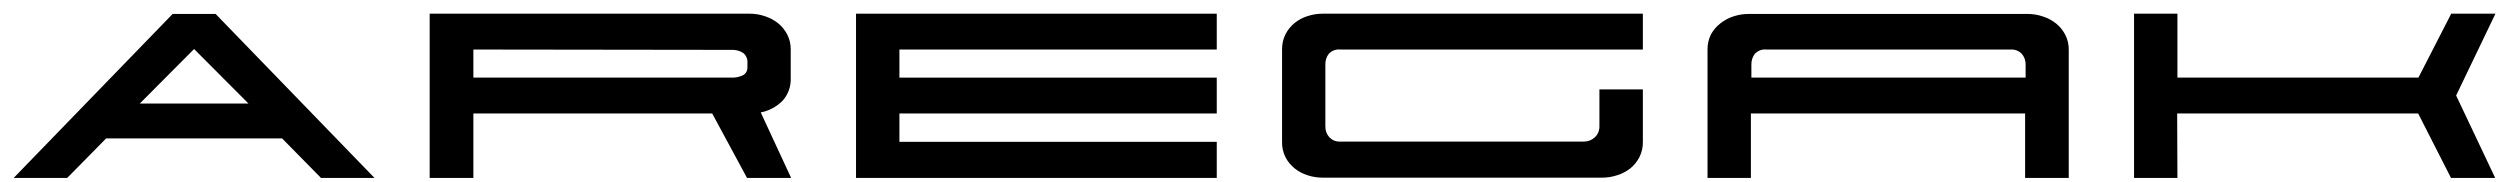 <svg width="137" height="10" viewBox="0 0 137 10" fill="none" xmlns="http://www.w3.org/2000/svg">
<path d="M3.683 9.75H0.75L9.461 0.764H11.815L20.522 9.75H17.59L15.458 7.584H5.818L3.683 9.75ZM10.636 2.686L7.662 5.672H13.614L10.636 2.686Z" fill="black"/>
<path d="M41.091 0.75C41.374 0.75 41.656 0.798 41.924 0.891C42.184 0.975 42.428 1.105 42.644 1.278C42.851 1.446 43.022 1.658 43.145 1.899C43.272 2.15 43.336 2.431 43.331 2.714V4.254C43.343 4.488 43.309 4.721 43.231 4.941C43.153 5.16 43.032 5.361 42.876 5.53C42.548 5.856 42.135 6.076 41.688 6.161L43.354 9.75H40.936L39.028 6.218H25.941V9.75H23.546V0.75H41.091ZM25.941 2.714V4.254H40.112C40.314 4.258 40.514 4.216 40.699 4.132C40.784 4.09 40.855 4.023 40.901 3.939C40.948 3.854 40.968 3.757 40.959 3.661V3.453C40.968 3.348 40.951 3.241 40.909 3.144C40.868 3.047 40.804 2.962 40.722 2.898C40.532 2.778 40.311 2.721 40.089 2.733L25.941 2.714Z" fill="black"/>
<path d="M49.288 7.772H66.678V9.75H46.91V0.75H66.678V2.714H49.288V4.254H66.678V6.218H49.288V7.772Z" fill="black"/>
<path d="M72.498 0.75H90.029V2.714H73.454C73.338 2.701 73.222 2.715 73.112 2.755C73.003 2.795 72.903 2.86 72.821 2.945C72.689 3.115 72.621 3.329 72.63 3.548V6.924C72.626 7.035 72.644 7.145 72.683 7.249C72.721 7.352 72.779 7.447 72.853 7.527C72.925 7.603 73.012 7.663 73.107 7.703C73.203 7.742 73.305 7.761 73.408 7.758H86.805C87.022 7.759 87.231 7.677 87.393 7.527C87.475 7.452 87.541 7.359 87.585 7.255C87.629 7.151 87.651 7.038 87.648 6.924V4.899H90.029V7.772C90.036 8.065 89.97 8.355 89.838 8.615C89.715 8.852 89.546 9.061 89.342 9.227C89.124 9.397 88.879 9.524 88.618 9.604C88.348 9.692 88.067 9.737 87.784 9.736H72.498C72.212 9.738 71.927 9.694 71.655 9.604C71.398 9.525 71.157 9.397 70.945 9.227C70.739 9.061 70.568 8.853 70.444 8.615C70.314 8.355 70.249 8.065 70.257 7.772V2.714C70.252 2.424 70.316 2.138 70.444 1.88C70.567 1.639 70.738 1.427 70.945 1.259C71.157 1.089 71.398 0.961 71.655 0.882C71.927 0.792 72.212 0.748 72.498 0.75Z" fill="black"/>
<path d="M113.367 9.75H110.976V6.218H95.949V9.75H93.572V2.714C93.568 2.424 93.634 2.138 93.763 1.88C93.894 1.642 94.073 1.435 94.287 1.273C94.501 1.105 94.741 0.977 94.997 0.896C95.271 0.806 95.557 0.762 95.844 0.764H111.126C111.41 0.764 111.691 0.812 111.96 0.906C112.22 0.989 112.464 1.12 112.679 1.292C112.887 1.46 113.057 1.672 113.18 1.913C113.307 2.164 113.372 2.445 113.367 2.728V9.75ZM95.976 3.548V4.254H111.004V3.548C111.011 3.325 110.935 3.109 110.789 2.945C110.709 2.864 110.613 2.801 110.508 2.762C110.403 2.722 110.291 2.706 110.179 2.714H96.801C96.685 2.701 96.568 2.715 96.459 2.755C96.349 2.795 96.25 2.86 96.168 2.945C96.036 3.115 95.968 3.329 95.976 3.548Z" fill="black"/>
<path d="M119.323 9.75H116.946V0.75H119.323V4.254H132.529L134.327 0.75H136.75L134.596 5.234L136.736 9.75H134.314L132.515 6.218H119.309L119.323 9.75Z" fill="black"/>
</svg>
